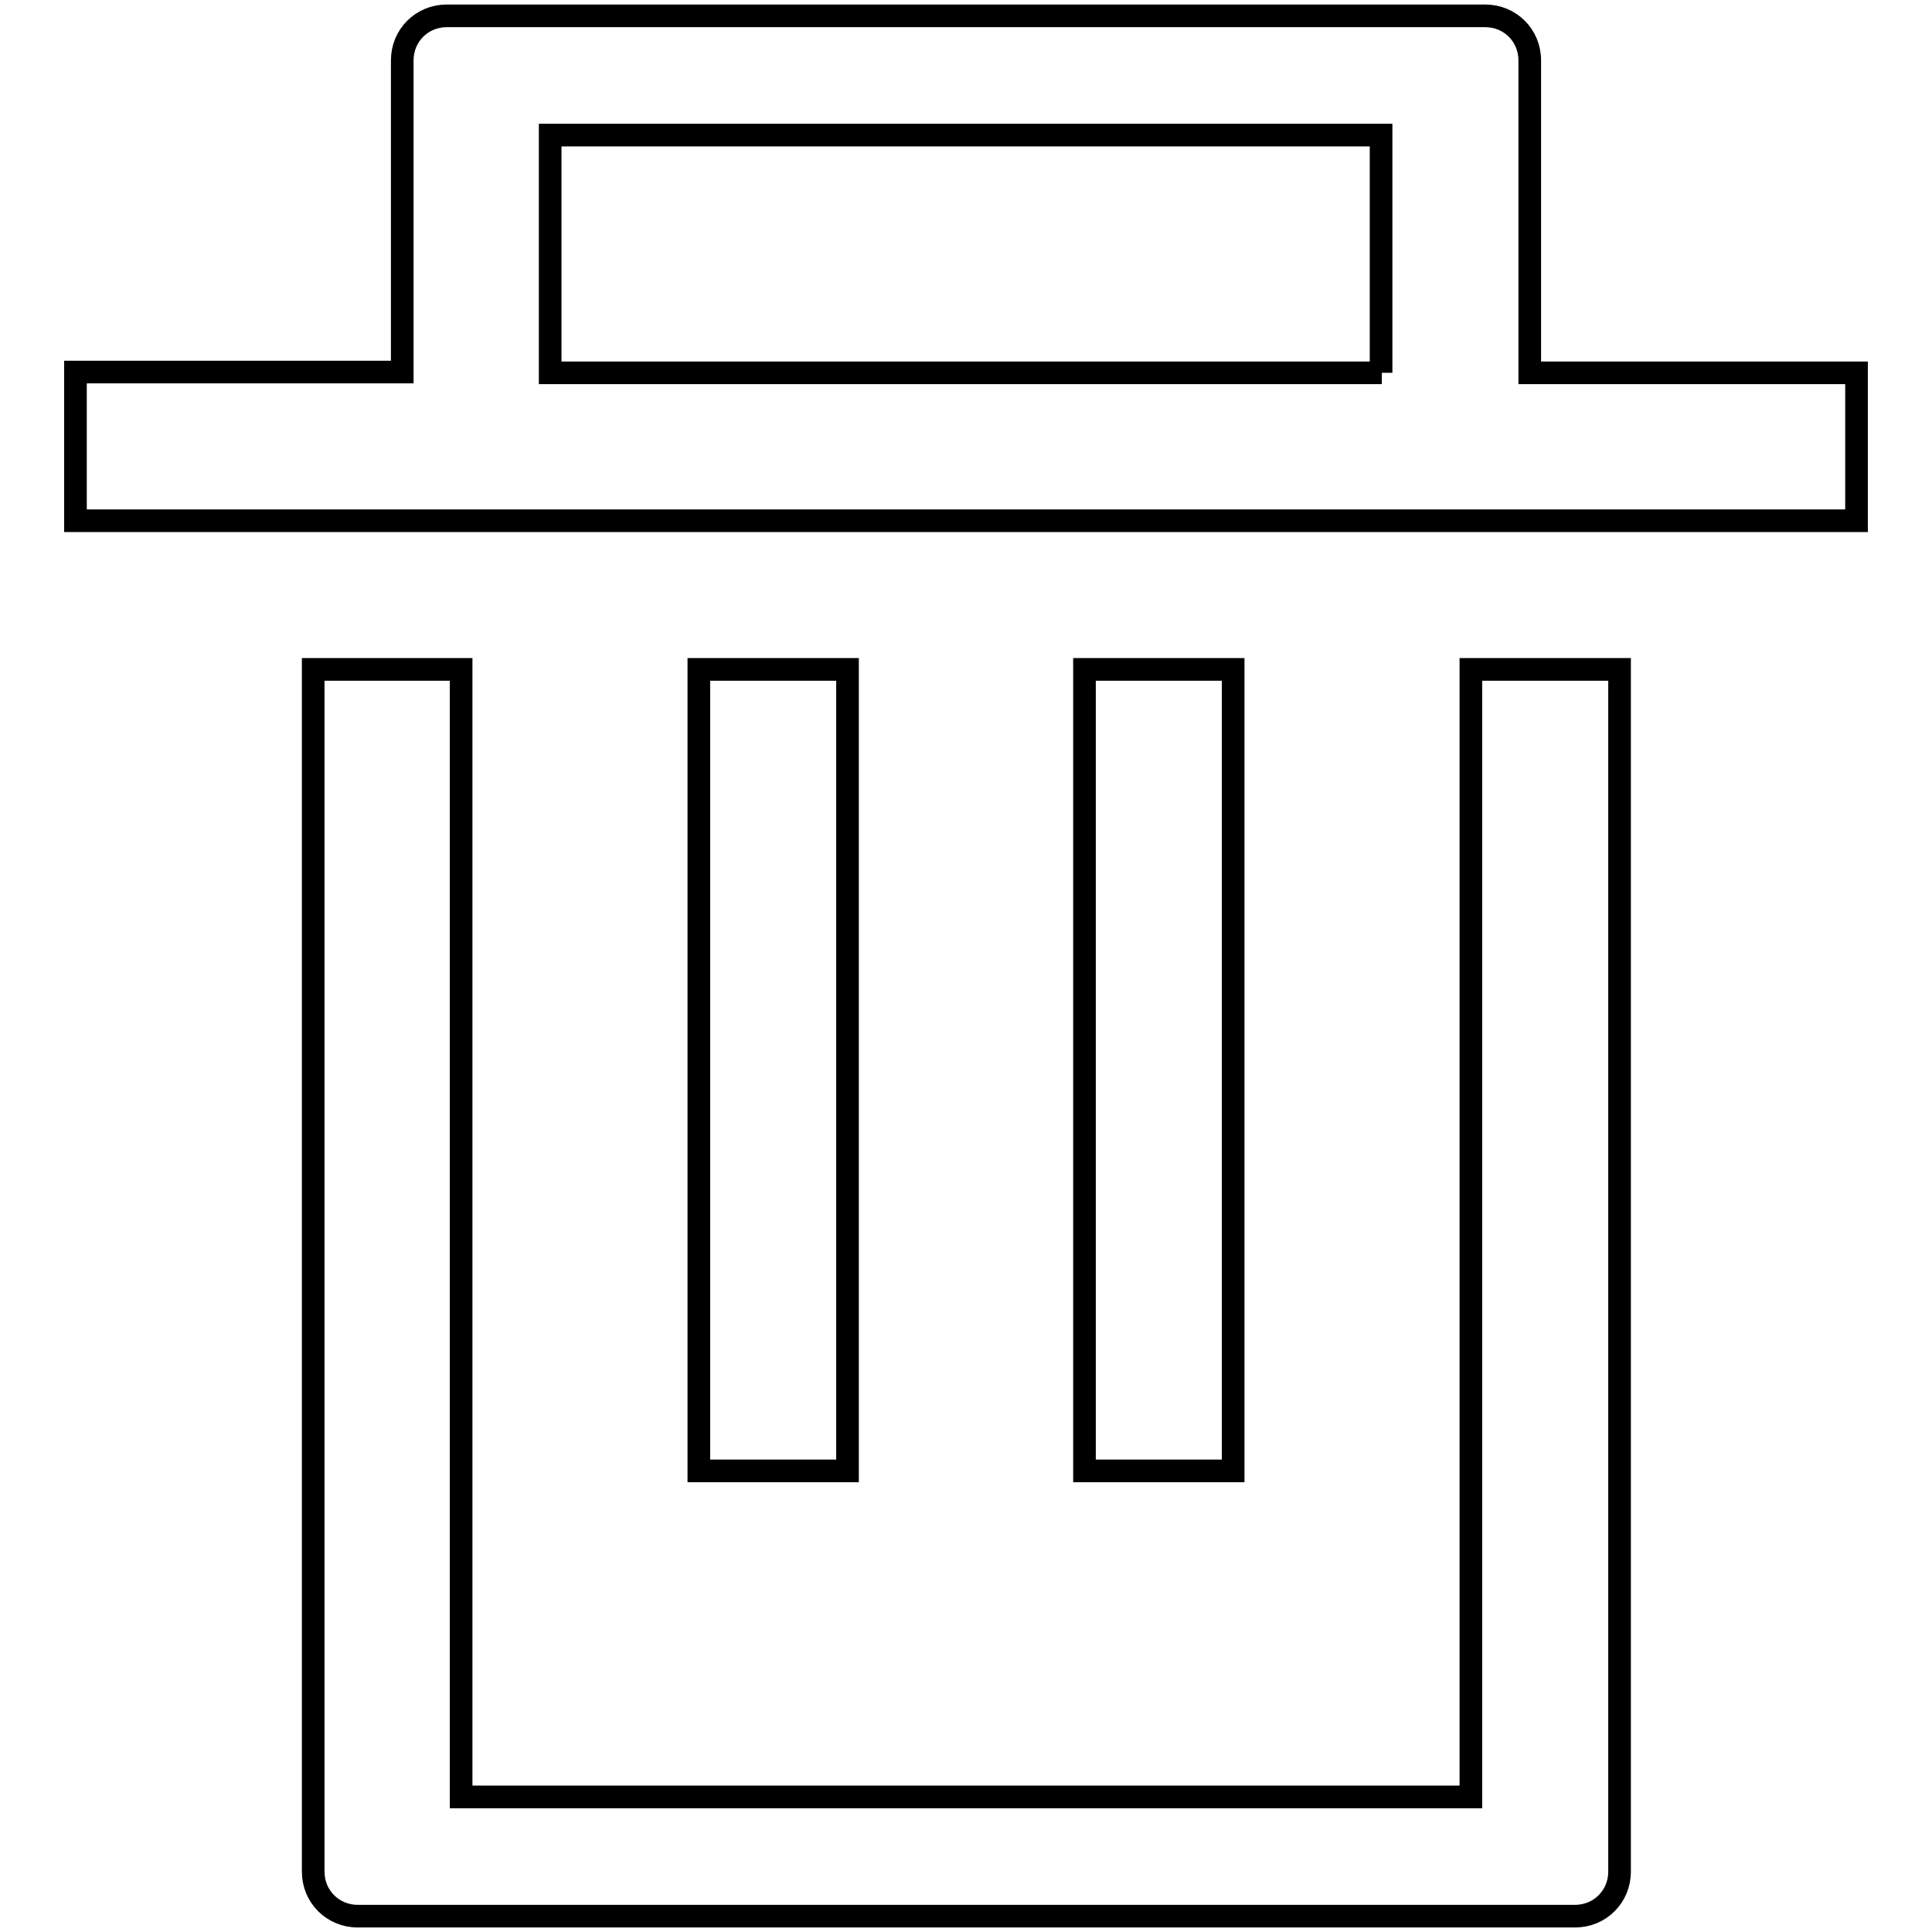 <?xml version="1.0" encoding="utf-8"?>
<!-- Svg Vector Icons : http://www.onlinewebfonts.com/icon -->
<!DOCTYPE svg PUBLIC "-//W3C//DTD SVG 1.1//EN" "http://www.w3.org/Graphics/SVG/1.1/DTD/svg11.dtd">
<svg version="1.1" xmlns="http://www.w3.org/2000/svg" xmlns:xlink="http://www.w3.org/1999/xlink" x="0px" y="0px" viewBox="0 0 256 256" enable-background="new 0 0 256 256" xml:space="preserve">
<g><g><path stroke-width="3" fill-opacity="0" stroke="#000000"  d="M202.7,49.4V8c0-3.3-2.6-5.9-5.9-5.9H59.2c-3.3,0-5.9,2.6-5.9,5.9v41.3H10V69h236V49.4H202.7z M183.1,49.4H72.9V17.9h110.1V49.4z M194.9,238.1H61.1V88.7H41.5V248c0,3.3,2.6,5.9,5.9,5.9h161.3c3.3,0,5.9-2.6,5.9-5.9V88.7h-19.7V238.1L194.9,238.1z M92.6,88.7v106.2h19.7V88.7H92.6z M143.7,88.7v106.2h19.7V88.7H143.7z"/></g></g>
</svg>